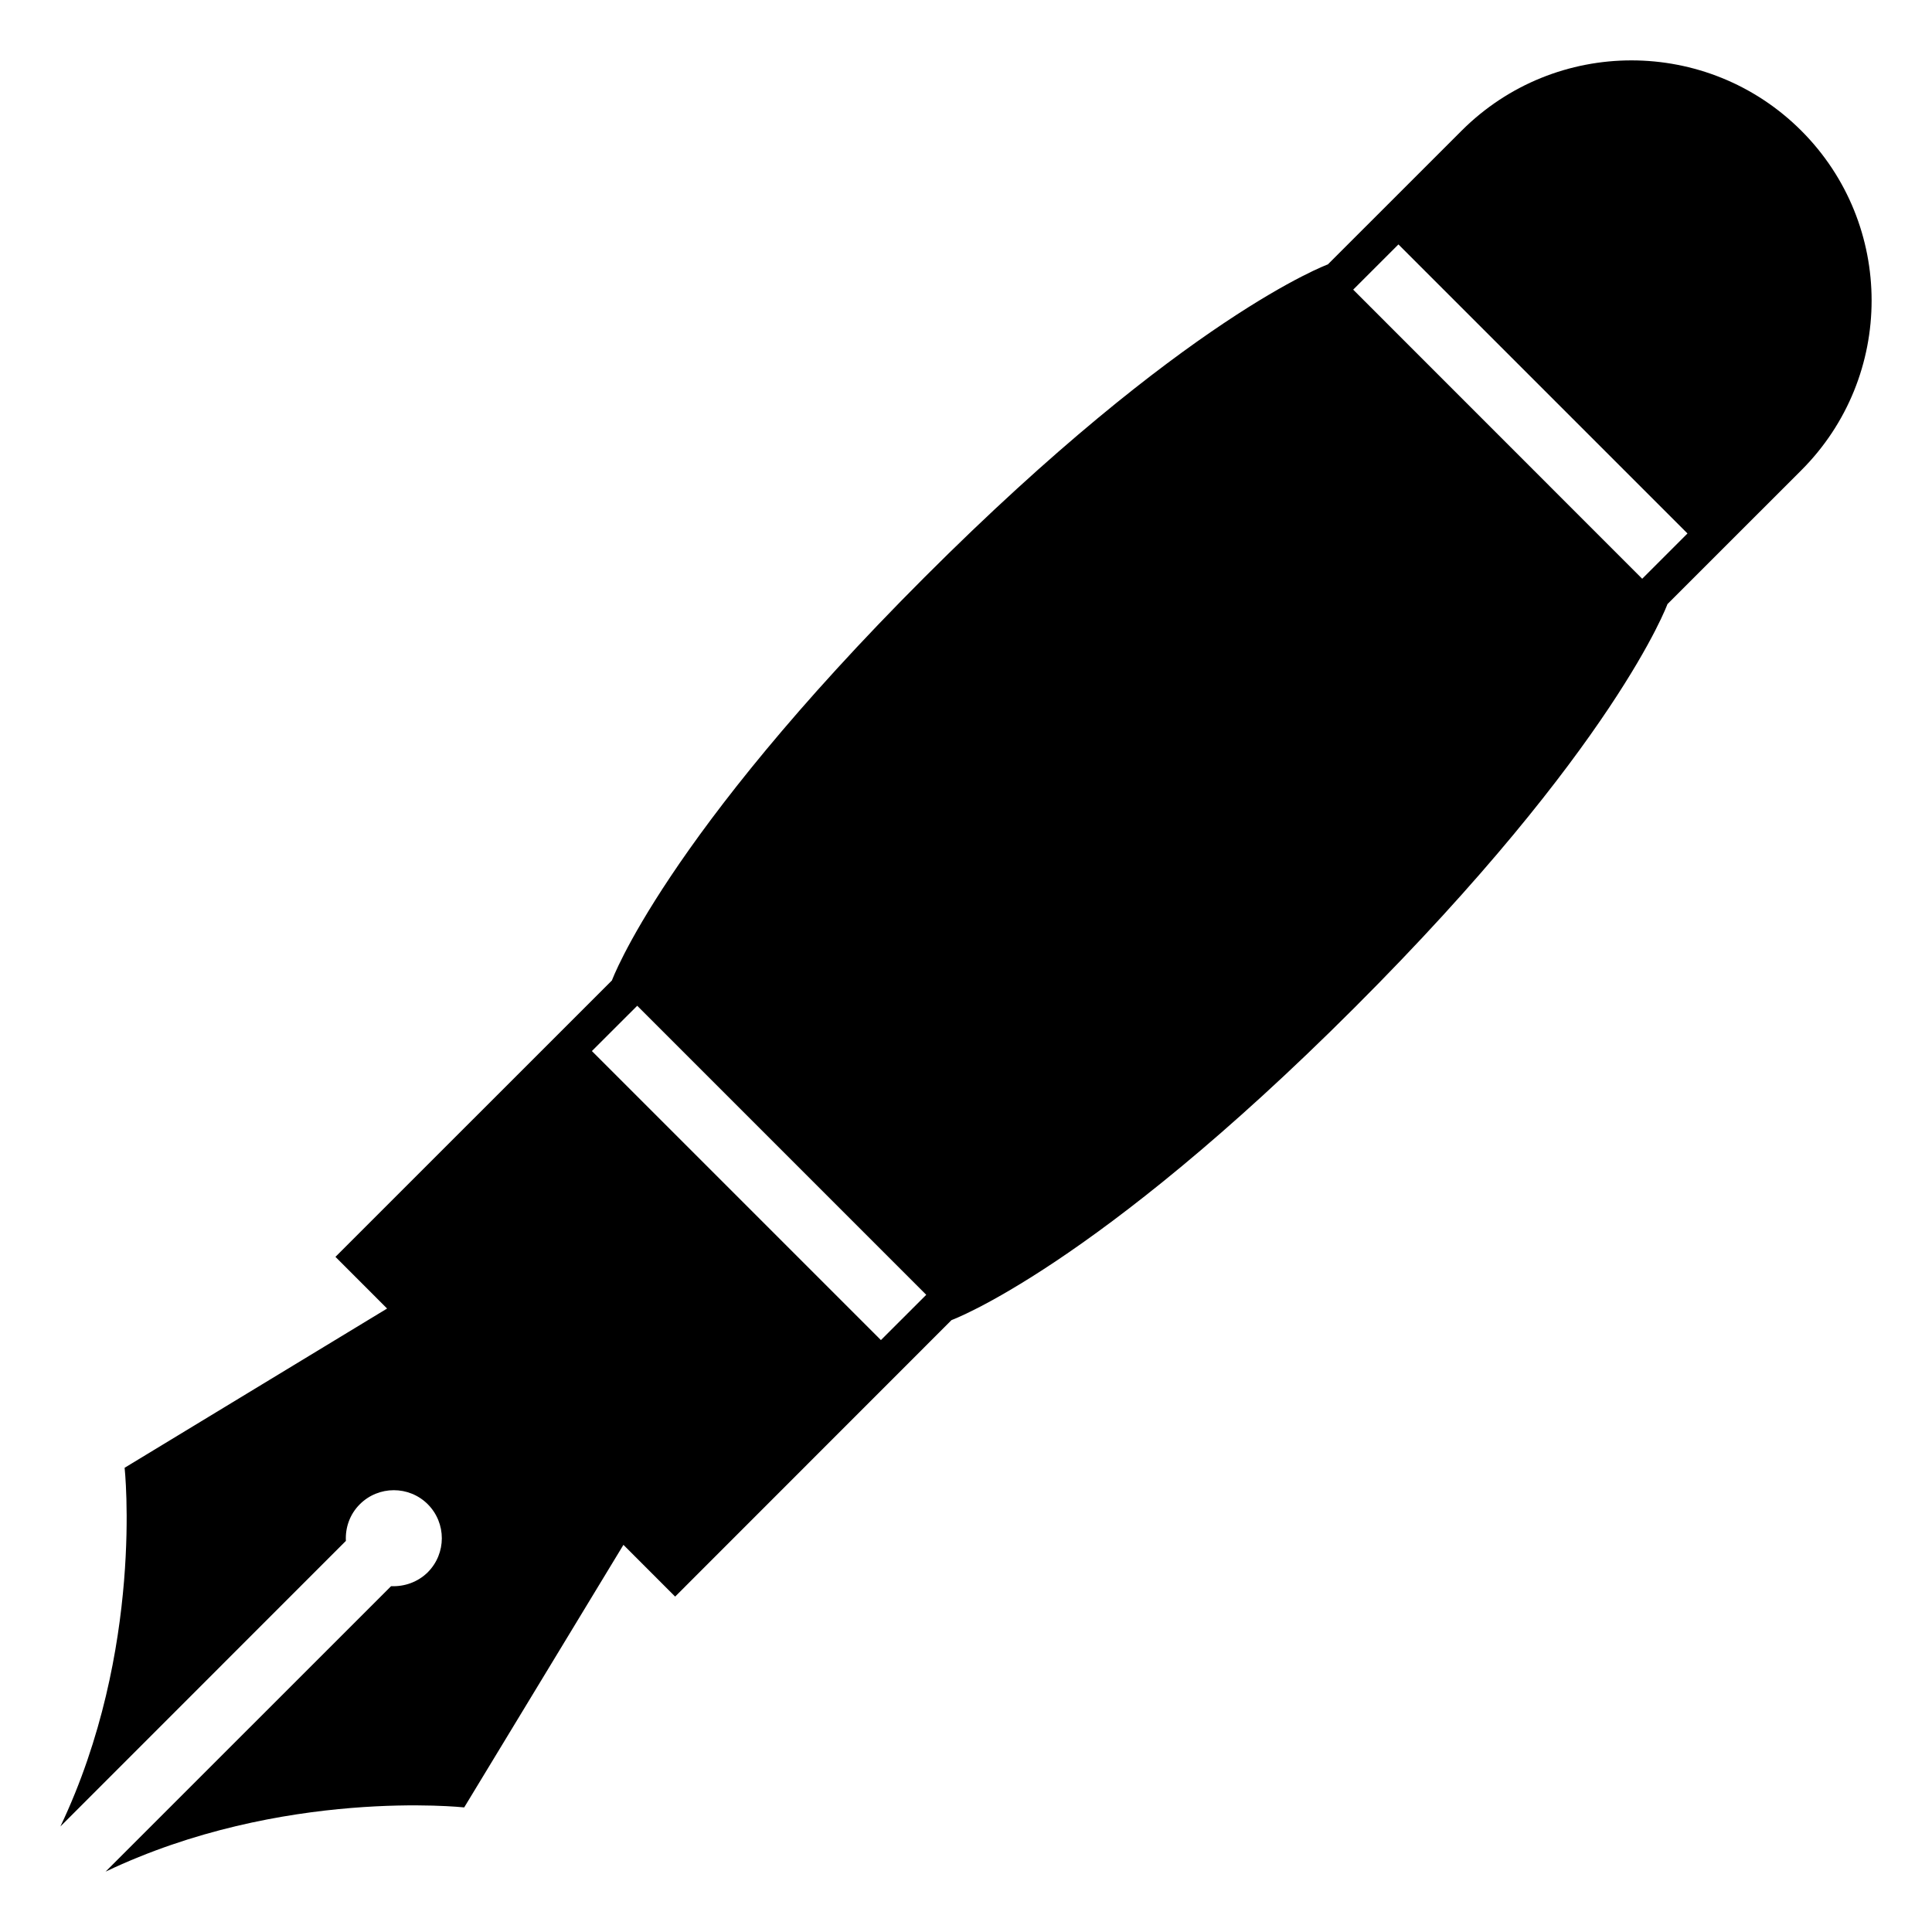 <svg xmlns="http://www.w3.org/2000/svg" viewBox="0 0 64 64" enable-background="new 0 0 64 64"><path d="m59.67 4.329c-3.107-3.105-8.144-3.105-11.252 0l-4.43 4.429c0 0-4.732 1.734-13.358 10.361-8.626 8.626-10.359 13.359-10.359 13.359l-9.159 9.157 1.711 1.712-8.695 5.275c0 0 .659 6.029-2.127 11.882l9.457-9.46c-.023-.437.128-.881.461-1.213.623-.621 1.63-.622 2.252-.001.62.624.62 1.629 0 2.253-.333.329-.777.48-1.216.461l-9.457 9.456c5.851-2.786 11.879-2.127 11.879-2.127l5.275-8.698 1.713 1.714 9.155-9.159c0 0 4.734-1.732 13.36-10.36 8.627-8.623 10.357-13.359 10.357-13.359l4.433-4.432c3.106-3.105 3.106-8.143 0-11.25m-30.488 40.063l-9.575-9.575 1.502-1.5 9.574 9.575-1.501 1.5m25.218-25.22l-9.574-9.577 1.499-1.498 9.575 9.575-1.5 1.5"/></svg>